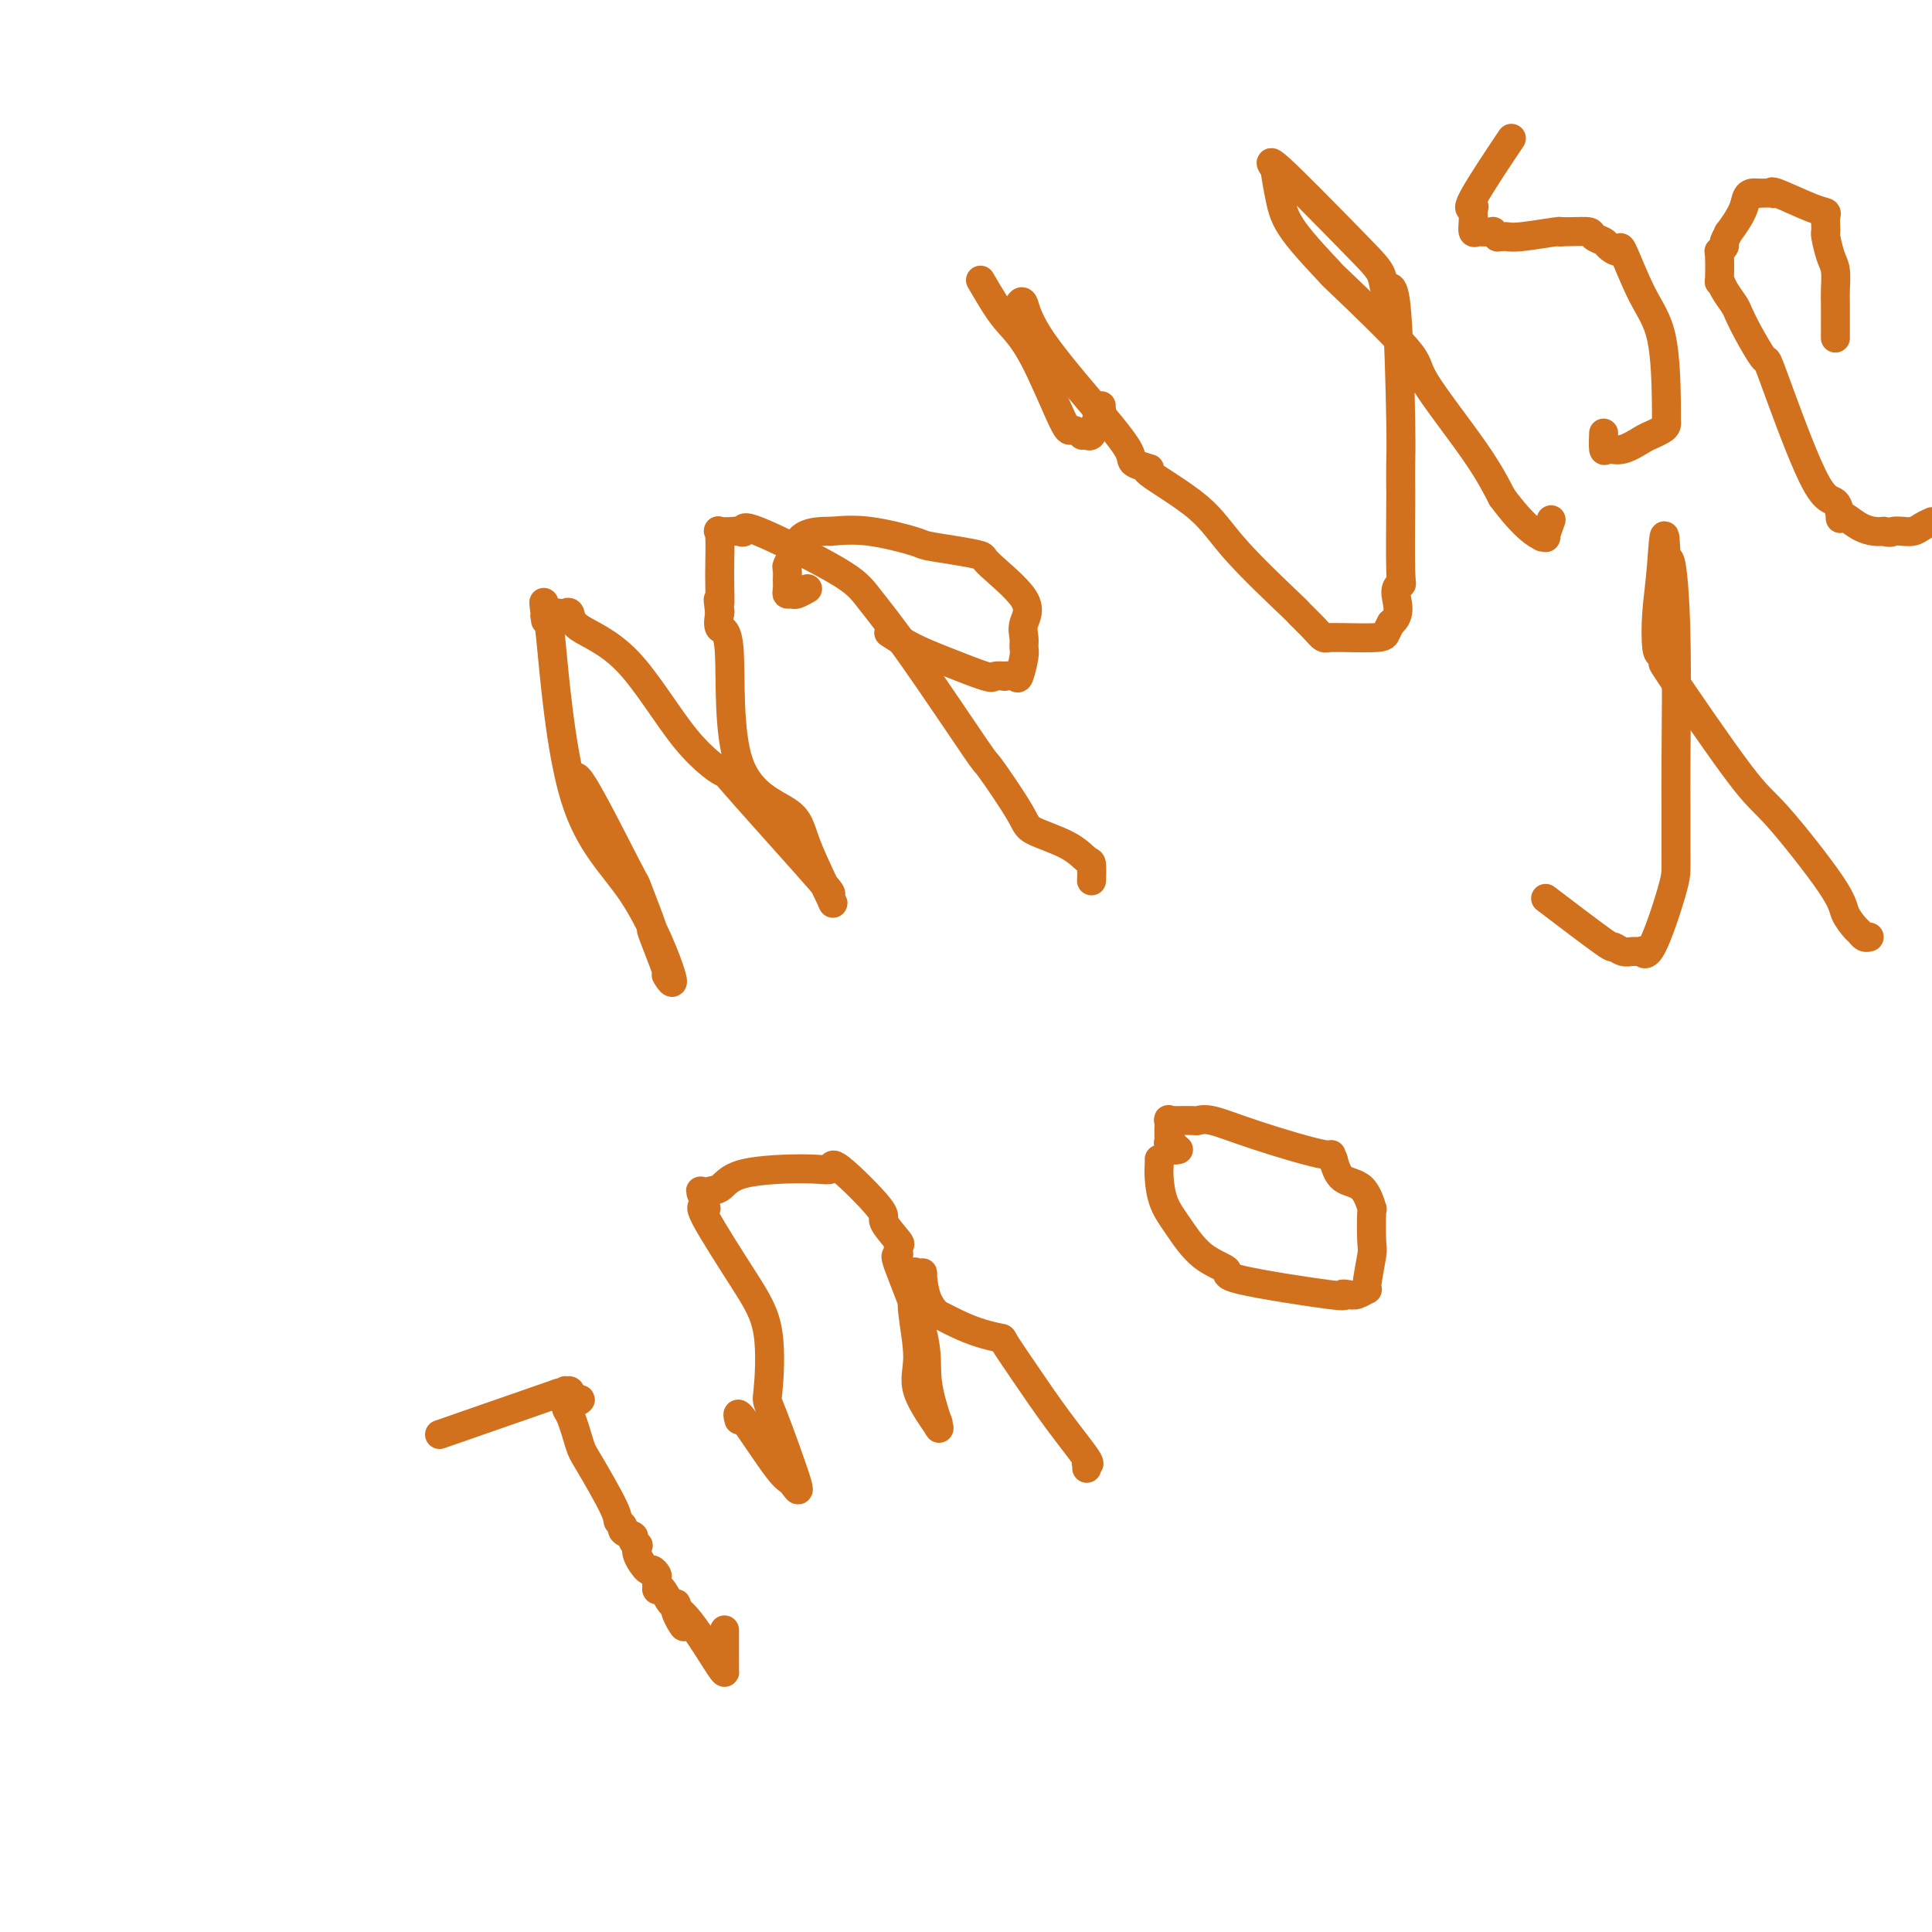 <svg viewBox='0 0 400 400' version='1.1' xmlns='http://www.w3.org/2000/svg' xmlns:xlink='http://www.w3.org/1999/xlink'><g fill='none' stroke='#D2711D' stroke-width='6' stroke-linecap='round' stroke-linejoin='round'><path d='M119,163c-0.139,-1.871 -0.279,-3.743 2,0c2.279,3.743 6.976,13.100 9,17c2.024,3.900 1.373,2.344 2,4c0.627,1.656 2.531,6.524 3,8c0.469,1.476 -0.496,-0.442 0,1c0.496,1.442 2.454,6.243 3,8c0.546,1.757 -0.319,0.471 0,1c0.319,0.529 1.823,2.875 1,0c-0.823,-2.875 -3.972,-10.969 -8,-17c-4.028,-6.031 -8.935,-9.998 -12,-20c-3.065,-10.002 -4.287,-26.039 -5,-33c-0.713,-6.961 -0.918,-4.846 -1,-4c-0.082,0.846 -0.041,0.423 0,0'/><path d='M113,128c-0.883,-5.951 -0.089,-2.329 0,-1c0.089,1.329 -0.526,0.364 0,0c0.526,-0.364 2.193,-0.127 3,0c0.807,0.127 0.753,0.146 1,0c0.247,-0.146 0.796,-0.455 1,0c0.204,0.455 0.064,1.675 2,3c1.936,1.325 5.947,2.757 10,7c4.053,4.243 8.148,11.298 12,16c3.852,4.702 7.462,7.051 8,7c0.538,-0.051 -1.995,-2.502 1,1c2.995,3.502 11.517,12.955 16,18c4.483,5.045 4.926,5.681 5,6c0.074,0.319 -0.223,0.322 0,1c0.223,0.678 0.966,2.030 0,0c-0.966,-2.030 -3.639,-7.441 -5,-11c-1.361,-3.559 -1.408,-5.266 -4,-7c-2.592,-1.734 -7.728,-3.495 -10,-10c-2.272,-6.505 -1.681,-17.754 -2,-23c-0.319,-5.246 -1.547,-4.489 -2,-5c-0.453,-0.511 -0.129,-2.289 0,-3c0.129,-0.711 0.065,-0.356 0,0'/><path d='M149,127c-0.616,-5.010 -0.154,-2.036 0,-2c0.154,0.036 0.002,-2.867 0,-6c-0.002,-3.133 0.148,-6.498 0,-8c-0.148,-1.502 -0.593,-1.141 0,-1c0.593,0.141 2.224,0.064 3,0c0.776,-0.064 0.697,-0.114 1,0c0.303,0.114 0.988,0.393 1,0c0.012,-0.393 -0.650,-1.458 3,0c3.650,1.458 11.613,5.440 16,8c4.387,2.560 5.197,3.697 7,6c1.803,2.303 4.600,5.771 9,12c4.400,6.229 10.403,15.218 13,19c2.597,3.782 1.788,2.355 3,4c1.212,1.645 4.444,6.361 6,9c1.556,2.639 1.436,3.202 3,4c1.564,0.798 4.811,1.833 7,3c2.189,1.167 3.319,2.468 4,3c0.681,0.532 0.914,0.297 1,1c0.086,0.703 0.025,2.344 0,3c-0.025,0.656 -0.012,0.328 0,0'/><path d='M184,131c1.552,1.019 3.103,2.038 5,3c1.897,0.962 4.138,1.866 7,3c2.862,1.134 6.343,2.499 8,3c1.657,0.501 1.490,0.138 2,0c0.510,-0.138 1.695,-0.050 2,0c0.305,0.050 -0.272,0.064 0,0c0.272,-0.064 1.394,-0.205 2,0c0.606,0.205 0.696,0.754 1,0c0.304,-0.754 0.820,-2.813 1,-4c0.180,-1.187 0.023,-1.502 0,-2c-0.023,-0.498 0.088,-1.180 0,-2c-0.088,-0.820 -0.377,-1.778 0,-3c0.377,-1.222 1.418,-2.709 0,-5c-1.418,-2.291 -5.294,-5.386 -7,-7c-1.706,-1.614 -1.241,-1.746 -2,-2c-0.759,-0.254 -2.742,-0.629 -5,-1c-2.258,-0.371 -4.791,-0.739 -6,-1c-1.209,-0.261 -1.095,-0.417 -3,-1c-1.905,-0.583 -5.830,-1.595 -9,-2c-3.170,-0.405 -5.585,-0.202 -8,0'/><path d='M172,110c-6.320,-0.154 -6.622,1.962 -7,3c-0.378,1.038 -0.834,0.996 -1,1c-0.166,0.004 -0.044,0.052 0,0c0.044,-0.052 0.008,-0.203 0,0c-0.008,0.203 0.012,0.760 0,1c-0.012,0.240 -0.056,0.163 0,0c0.056,-0.163 0.211,-0.413 0,0c-0.211,0.413 -0.788,1.490 -1,2c-0.212,0.510 -0.058,0.452 0,1c0.058,0.548 0.019,1.702 0,2c-0.019,0.298 -0.017,-0.259 0,0c0.017,0.259 0.051,1.334 0,2c-0.051,0.666 -0.185,0.924 0,1c0.185,0.076 0.689,-0.031 1,0c0.311,0.031 0.430,0.201 1,0c0.570,-0.201 1.591,-0.772 2,-1c0.409,-0.228 0.204,-0.114 0,0'/><path d='M203,58c1.034,1.771 2.069,3.541 3,5c0.931,1.459 1.760,2.605 3,4c1.240,1.395 2.891,3.039 5,7c2.109,3.961 4.674,10.238 6,13c1.326,2.762 1.412,2.007 2,2c0.588,-0.007 1.677,0.733 2,1c0.323,0.267 -0.121,0.062 0,0c0.121,-0.062 0.807,0.018 1,0c0.193,-0.018 -0.106,-0.133 0,0c0.106,0.133 0.617,0.515 1,0c0.383,-0.515 0.639,-1.928 1,-3c0.361,-1.072 0.829,-1.803 1,-2c0.171,-0.197 0.046,0.139 0,0c-0.046,-0.139 -0.013,-0.754 0,-1c0.013,-0.246 0.007,-0.123 0,0'/><path d='M91,297c9.745,-3.383 19.491,-6.767 23,-8c3.509,-1.233 0.782,-0.316 0,0c-0.782,0.316 0.383,0.031 1,0c0.617,-0.031 0.687,0.192 1,0c0.313,-0.192 0.868,-0.799 1,-1c0.132,-0.201 -0.161,0.002 0,0c0.161,-0.002 0.775,-0.211 1,0c0.225,0.211 0.060,0.840 0,1c-0.060,0.160 -0.016,-0.149 0,0c0.016,0.149 0.005,0.757 0,1c-0.005,0.243 -0.002,0.122 0,0'/><path d='M118,290c4.206,-0.888 1.222,0.392 0,1c-1.222,0.608 -0.682,0.544 0,2c0.682,1.456 1.508,4.432 2,6c0.492,1.568 0.652,1.729 2,4c1.348,2.271 3.886,6.651 5,9c1.114,2.349 0.806,2.668 1,3c0.194,0.332 0.889,0.677 1,1c0.111,0.323 -0.364,0.625 0,1c0.364,0.375 1.565,0.822 2,1c0.435,0.178 0.103,0.085 0,0c-0.103,-0.085 0.023,-0.162 0,0c-0.023,0.162 -0.196,0.563 0,1c0.196,0.437 0.759,0.911 1,1c0.241,0.089 0.159,-0.208 0,0c-0.159,0.208 -0.397,0.919 0,2c0.397,1.081 1.427,2.532 2,3c0.573,0.468 0.690,-0.047 1,0c0.310,0.047 0.815,0.654 1,1c0.185,0.346 0.052,0.429 0,1c-0.052,0.571 -0.021,1.629 0,2c0.021,0.371 0.034,0.056 0,0c-0.034,-0.056 -0.114,0.146 0,0c0.114,-0.146 0.423,-0.641 1,0c0.577,0.641 1.423,2.419 2,3c0.577,0.581 0.886,-0.036 1,0c0.114,0.036 0.033,0.725 0,1c-0.033,0.275 -0.016,0.138 0,0'/><path d='M140,333c3.315,6.900 0.601,2.649 0,1c-0.601,-1.649 0.911,-0.697 3,2c2.089,2.697 4.756,7.139 6,9c1.244,1.861 1.065,1.142 1,1c-0.065,-0.142 -0.018,0.292 0,0c0.018,-0.292 0.005,-1.309 0,-3c-0.005,-1.691 -0.001,-4.054 0,-5c0.001,-0.946 0.001,-0.473 0,0'/><path d='M211,63c0.324,-0.474 0.647,-0.947 1,0c0.353,0.947 0.735,3.316 4,8c3.265,4.684 9.412,11.684 13,16c3.588,4.316 4.616,5.947 5,7c0.384,1.053 0.125,1.527 1,2c0.875,0.473 2.884,0.944 3,1c0.116,0.056 -1.660,-0.303 0,1c1.660,1.303 6.756,4.267 10,7c3.244,2.733 4.637,5.233 8,9c3.363,3.767 8.695,8.799 11,11c2.305,2.201 1.583,1.571 2,2c0.417,0.429 1.973,1.919 3,3c1.027,1.081 1.526,1.754 2,2c0.474,0.246 0.925,0.064 1,0c0.075,-0.064 -0.226,-0.009 0,0c0.226,0.009 0.978,-0.029 3,0c2.022,0.029 5.314,0.123 7,0c1.686,-0.123 1.768,-0.464 2,-1c0.232,-0.536 0.616,-1.268 1,-2'/><path d='M288,129c2.332,-1.697 1.161,-4.440 1,-6c-0.161,-1.560 0.689,-1.937 1,-2c0.311,-0.063 0.084,0.187 0,-3c-0.084,-3.187 -0.024,-9.810 0,-13c0.024,-3.190 0.014,-2.946 0,-4c-0.014,-1.054 -0.030,-3.405 0,-5c0.030,-1.595 0.105,-2.435 0,-9c-0.105,-6.565 -0.392,-18.856 -1,-24c-0.608,-5.144 -1.539,-3.141 -2,-3c-0.461,0.141 -0.454,-1.578 -1,-3c-0.546,-1.422 -1.646,-2.545 -6,-7c-4.354,-4.455 -11.961,-12.241 -15,-15c-3.039,-2.759 -1.509,-0.492 -1,0c0.509,0.492 -0.002,-0.791 0,0c0.002,0.791 0.517,3.654 1,6c0.483,2.346 0.933,4.173 3,7c2.067,2.827 5.749,6.655 7,8c1.251,1.345 0.070,0.209 3,3c2.930,2.791 9.971,9.511 13,13c3.029,3.489 2.046,3.747 4,7c1.954,3.253 6.844,9.501 10,14c3.156,4.499 4.578,7.250 6,10'/><path d='M311,103c4.923,6.604 7.232,7.615 8,8c0.768,0.385 -0.004,0.145 0,0c0.004,-0.145 0.785,-0.193 1,0c0.215,0.193 -0.134,0.629 0,0c0.134,-0.629 0.753,-2.323 1,-3c0.247,-0.677 0.124,-0.339 0,0'/><path d='M312,30c0.793,-1.184 1.585,-2.367 0,0c-1.585,2.367 -5.549,8.286 -7,11c-1.451,2.714 -0.389,2.223 0,2c0.389,-0.223 0.107,-0.179 0,0c-0.107,0.179 -0.038,0.493 0,1c0.038,0.507 0.047,1.208 0,2c-0.047,0.792 -0.148,1.677 0,2c0.148,0.323 0.546,0.086 1,0c0.454,-0.086 0.963,-0.019 1,0c0.037,0.019 -0.397,-0.009 0,0c0.397,0.009 1.626,0.055 2,0c0.374,-0.055 -0.108,-0.211 0,0c0.108,0.211 0.804,0.790 1,1c0.196,0.210 -0.108,0.053 0,0c0.108,-0.053 0.628,-0.000 1,0c0.372,0.000 0.597,-0.052 1,0c0.403,0.052 0.984,0.210 3,0c2.016,-0.210 5.466,-0.787 7,-1c1.534,-0.213 1.153,-0.061 1,0c-0.153,0.061 -0.076,0.030 0,0'/><path d='M323,48c4.113,-0.047 5.397,-0.164 6,0c0.603,0.164 0.527,0.611 1,1c0.473,0.389 1.497,0.721 2,1c0.503,0.279 0.485,0.506 1,1c0.515,0.494 1.564,1.256 2,1c0.436,-0.256 0.261,-1.529 1,0c0.739,1.529 2.394,5.859 4,9c1.606,3.141 3.163,5.093 4,9c0.837,3.907 0.954,9.768 1,13c0.046,3.232 0.020,3.836 0,4c-0.020,0.164 -0.034,-0.112 0,0c0.034,0.112 0.116,0.612 0,1c-0.116,0.388 -0.430,0.663 -1,1c-0.570,0.337 -1.396,0.734 -2,1c-0.604,0.266 -0.985,0.400 -2,1c-1.015,0.600 -2.664,1.667 -4,2c-1.336,0.333 -2.358,-0.068 -3,0c-0.642,0.068 -0.904,0.606 -1,0c-0.096,-0.606 -0.026,-2.355 0,-3c0.026,-0.645 0.007,-0.184 0,0c-0.007,0.184 -0.004,0.092 0,0'/><path d='M380,70c-0.000,-0.168 -0.000,-0.336 0,-1c0.000,-0.664 0.001,-1.823 0,-2c-0.001,-0.177 -0.003,0.628 0,0c0.003,-0.628 0.011,-2.690 0,-4c-0.011,-1.310 -0.041,-1.867 0,-3c0.041,-1.133 0.155,-2.841 0,-4c-0.155,-1.159 -0.578,-1.767 -1,-3c-0.422,-1.233 -0.844,-3.090 -1,-4c-0.156,-0.910 -0.046,-0.871 0,-1c0.046,-0.129 0.029,-0.424 0,-1c-0.029,-0.576 -0.071,-1.433 0,-2c0.071,-0.567 0.256,-0.846 0,-1c-0.256,-0.154 -0.953,-0.185 -3,-1c-2.047,-0.815 -5.446,-2.414 -7,-3c-1.554,-0.586 -1.265,-0.158 -1,0c0.265,0.158 0.504,0.045 0,0c-0.504,-0.045 -1.752,-0.023 -3,0'/><path d='M364,40c-2.659,-0.405 -2.305,1.081 -3,3c-0.695,1.919 -2.439,4.270 -3,5c-0.561,0.730 0.060,-0.159 0,0c-0.060,0.159 -0.800,1.368 -1,2c-0.200,0.632 0.142,0.686 0,1c-0.142,0.314 -0.768,0.888 -1,1c-0.232,0.112 -0.069,-0.237 0,1c0.069,1.237 0.045,4.059 0,5c-0.045,0.941 -0.113,-0.001 0,0c0.113,0.001 0.405,0.943 1,2c0.595,1.057 1.493,2.227 2,3c0.507,0.773 0.625,1.149 1,2c0.375,0.851 1.009,2.176 2,4c0.991,1.824 2.339,4.146 3,5c0.661,0.854 0.636,0.240 1,1c0.364,0.760 1.116,2.894 3,8c1.884,5.106 4.898,13.184 7,17c2.102,3.816 3.290,3.369 4,4c0.710,0.631 0.942,2.341 1,3c0.058,0.659 -0.059,0.268 0,0c0.059,-0.268 0.294,-0.412 1,0c0.706,0.412 1.882,1.380 3,2c1.118,0.620 2.176,0.891 3,1c0.824,0.109 1.412,0.054 2,0'/><path d='M390,110c1.717,0.463 1.510,0.121 2,0c0.490,-0.121 1.678,-0.021 2,0c0.322,0.021 -0.223,-0.035 0,0c0.223,0.035 1.214,0.163 2,0c0.786,-0.163 1.367,-0.618 2,-1c0.633,-0.382 1.316,-0.691 2,-1'/><path d='M153,294c-0.297,-1.071 -0.595,-2.141 1,0c1.595,2.141 5.082,7.494 7,10c1.918,2.506 2.268,2.165 3,3c0.732,0.835 1.846,2.847 1,0c-0.846,-2.847 -3.650,-10.554 -5,-14c-1.350,-3.446 -1.244,-2.633 -1,-5c0.244,-2.367 0.626,-7.916 0,-12c-0.626,-4.084 -2.259,-6.705 -5,-11c-2.741,-4.295 -6.590,-10.265 -8,-13c-1.410,-2.735 -0.380,-2.236 0,-2c0.380,0.236 0.108,0.210 0,0c-0.108,-0.210 -0.054,-0.605 0,-1'/><path d='M146,249c-1.971,-4.347 -0.397,-1.715 0,-1c0.397,0.715 -0.383,-0.486 0,-1c0.383,-0.514 1.930,-0.341 3,-1c1.070,-0.659 1.661,-2.148 5,-3c3.339,-0.852 9.424,-1.066 13,-1c3.576,0.066 4.644,0.411 5,0c0.356,-0.411 0.000,-1.576 2,0c2.000,1.576 6.355,5.895 8,8c1.645,2.105 0.579,1.995 1,3c0.421,1.005 2.327,3.123 3,4c0.673,0.877 0.112,0.512 0,1c-0.112,0.488 0.226,1.828 0,2c-0.226,0.172 -1.017,-0.824 0,2c1.017,2.824 3.841,9.466 5,14c1.159,4.534 0.655,6.958 1,10c0.345,3.042 1.541,6.703 2,8c0.459,1.297 0.180,0.231 0,0c-0.180,-0.231 -0.262,0.372 0,1c0.262,0.628 0.869,1.282 0,0c-0.869,-1.282 -3.212,-4.498 -4,-7c-0.788,-2.502 -0.020,-4.289 0,-7c0.020,-2.711 -0.709,-6.346 -1,-9c-0.291,-2.654 -0.146,-4.327 0,-6'/><path d='M189,266c0.009,-3.875 0.533,-2.561 1,-2c0.467,0.561 0.879,0.369 1,0c0.121,-0.369 -0.047,-0.916 0,0c0.047,0.916 0.311,3.296 1,5c0.689,1.704 1.803,2.734 2,3c0.197,0.266 -0.524,-0.230 0,0c0.524,0.230 2.294,1.187 4,2c1.706,0.813 3.349,1.484 5,2c1.651,0.516 3.309,0.878 4,1c0.691,0.122 0.416,0.005 1,1c0.584,0.995 2.027,3.103 4,6c1.973,2.897 4.476,6.584 7,10c2.524,3.416 5.069,6.562 6,8c0.931,1.438 0.250,1.169 0,1c-0.250,-0.169 -0.067,-0.238 0,0c0.067,0.238 0.019,0.782 0,1c-0.019,0.218 -0.010,0.109 0,0'/><path d='M240,240c0.014,0.205 0.027,0.411 0,1c-0.027,0.589 -0.096,1.562 0,3c0.096,1.438 0.356,3.343 1,5c0.644,1.657 1.674,3.068 3,5c1.326,1.932 2.950,4.384 5,6c2.050,1.616 4.527,2.394 5,3c0.473,0.606 -1.059,1.039 3,2c4.059,0.961 13.708,2.449 18,3c4.292,0.551 3.226,0.164 3,0c-0.226,-0.164 0.388,-0.104 1,0c0.612,0.104 1.222,0.251 2,0c0.778,-0.251 1.725,-0.899 2,-1c0.275,-0.101 -0.121,0.345 0,-1c0.121,-1.345 0.761,-4.479 1,-6c0.239,-1.521 0.079,-1.427 0,-3c-0.079,-1.573 -0.076,-4.811 0,-6c0.076,-1.189 0.227,-0.329 0,-1c-0.227,-0.671 -0.830,-2.873 -2,-4c-1.170,-1.127 -2.906,-1.179 -4,-2c-1.094,-0.821 -1.547,-2.410 -2,-4'/><path d='M276,240c-0.975,-1.734 0.589,-0.570 -2,-1c-2.589,-0.430 -9.331,-2.455 -14,-4c-4.669,-1.545 -7.265,-2.610 -9,-3c-1.735,-0.390 -2.607,-0.105 -3,0c-0.393,0.105 -0.305,0.029 -1,0c-0.695,-0.029 -2.172,-0.010 -3,0c-0.828,0.010 -1.006,0.010 -1,0c0.006,-0.010 0.198,-0.032 0,0c-0.198,0.032 -0.785,0.118 -1,0c-0.215,-0.118 -0.058,-0.439 0,0c0.058,0.439 0.016,1.637 0,2c-0.016,0.363 -0.005,-0.109 0,0c0.005,0.109 0.005,0.799 0,1c-0.005,0.201 -0.017,-0.086 0,0c0.017,0.086 0.061,0.545 0,1c-0.061,0.455 -0.226,0.906 0,1c0.226,0.094 0.844,-0.171 1,0c0.156,0.171 -0.150,0.777 0,1c0.150,0.223 0.757,0.064 1,0c0.243,-0.064 0.121,-0.032 0,0'/><path d='M320,186c4.894,3.721 9.788,7.442 12,9c2.212,1.558 1.740,0.952 2,1c0.260,0.048 1.250,0.751 2,1c0.750,0.249 1.259,0.044 2,0c0.741,-0.044 1.715,0.074 2,0c0.285,-0.074 -0.120,-0.338 0,0c0.120,0.338 0.764,1.280 2,-1c1.236,-2.280 3.063,-7.783 4,-11c0.937,-3.217 0.984,-4.149 1,-5c0.016,-0.851 0.001,-1.620 0,-4c-0.001,-2.380 0.011,-6.370 0,-9c-0.011,-2.630 -0.044,-3.901 0,-10c0.044,-6.099 0.166,-17.027 0,-25c-0.166,-7.973 -0.619,-12.992 -1,-15c-0.381,-2.008 -0.691,-1.004 -1,0'/><path d='M345,117c-0.323,-11.018 -0.630,-4.564 -1,0c-0.370,4.564 -0.802,7.236 -1,10c-0.198,2.764 -0.163,5.619 0,7c0.163,1.381 0.455,1.286 1,2c0.545,0.714 1.344,2.235 1,2c-0.344,-0.235 -1.831,-2.226 1,2c2.831,4.226 9.981,14.670 14,20c4.019,5.330 4.908,5.546 8,9c3.092,3.454 8.386,10.145 11,14c2.614,3.855 2.546,4.875 3,6c0.454,1.125 1.428,2.354 2,3c0.572,0.646 0.742,0.709 1,1c0.258,0.291 0.605,0.810 1,1c0.395,0.190 0.837,0.051 1,0c0.163,-0.051 0.047,-0.015 0,0c-0.047,0.015 -0.023,0.007 0,0'/></g>
</svg>